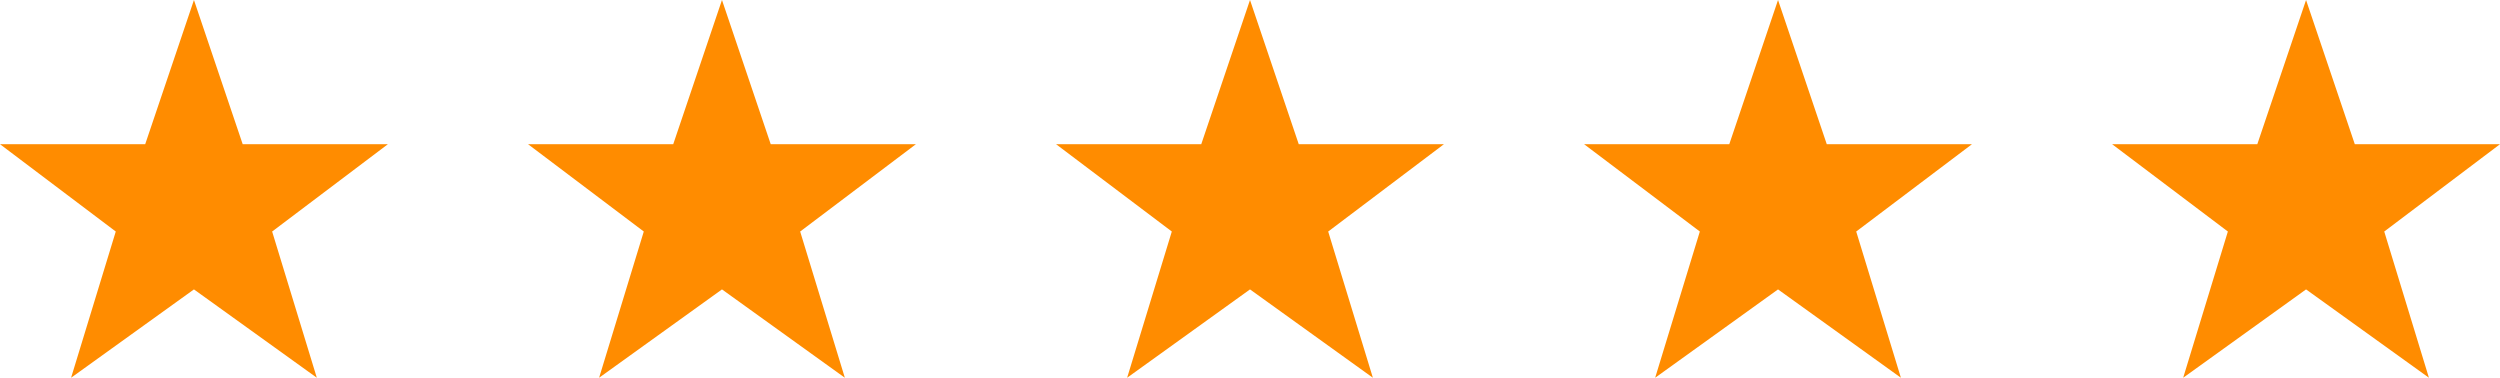 <!-- Generator: Adobe Illustrator 21.0.0, SVG Export Plug-In  -->
<svg version="1.1"
	 xmlns="http://www.w3.org/2000/svg" xmlns:xlink="http://www.w3.org/1999/xlink" xmlns:a="http://ns.adobe.com/AdobeSVGViewerExtensions/3.0/"
	 x="0px" y="0px" width="246.2px" height="37.2px" viewBox="0 0 246.2 37.2" style="enable-background:new 0 0 246.2 37.2;"
	 xml:space="preserve">
<style type="text/css">
	.st0{fill:#FF8C00;}
</style>
<defs>
</defs>
<g>
	<g>
		<path class="st0" d="M23.9,14.2h14.3l-11.4,8.6l4.4,14.4l-12.1-8.7L7,37.2l4.4-14.4L0,14.2h14.3L19.1,0L23.9,14.2z"/>
		<path class="st0" d="M75.9,14.2h14.3l-11.4,8.6l4.4,14.4l-12.1-8.7L59,37.2l4.4-14.4L52,14.2h14.3L71.1,0L75.9,14.2z"/>
		<path class="st0" d="M127.9,14.2h14.3l-11.4,8.6l4.4,14.4l-12.1-8.7L111,37.2l4.4-14.4L104,14.2h14.3L123.1,0L127.9,14.2z"/>
		<path class="st0" d="M179.9,14.2h14.3l-11.4,8.6l4.4,14.4l-12.1-8.7L163,37.2l4.4-14.4L156,14.2h14.3L175.1,0L179.9,14.2z"/>
		<path class="st0" d="M231.9,14.2h14.3l-11.4,8.6l4.4,14.4l-12.1-8.7L215,37.2l4.4-14.4L208,14.2h14.3L227.1,0L231.9,14.2z"/>
	</g>
</g>
</svg>

